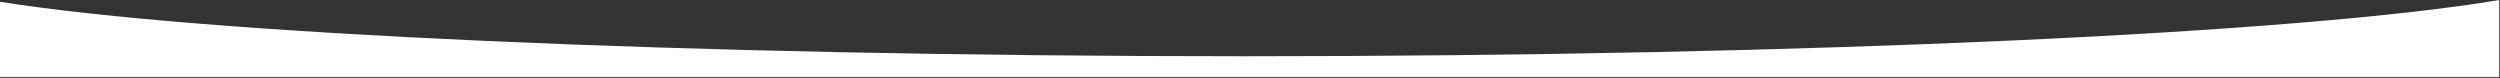 <?xml version="1.0" encoding="UTF-8"?> <svg xmlns:xlink="http://www.w3.org/1999/xlink" xmlns="http://www.w3.org/2000/svg" width="1573px" height="49px" viewBox="0 0 1573 49"><rect x="0" y="0" width="1573" height="49" fill="#333333" stroke="none"/> <path d="M0 1.126L0 48.393L1572.5 48.393L1572.5 1.91711e-05C1449.58 20.712 1142.35 35.392 782.8 35.392C429.795 35.392 127.229 21.242 0 1.126Z" id="New-shape-Difference" fill="#FFFFFF" fill-rule="evenodd" stroke="none"></path> </svg> 
